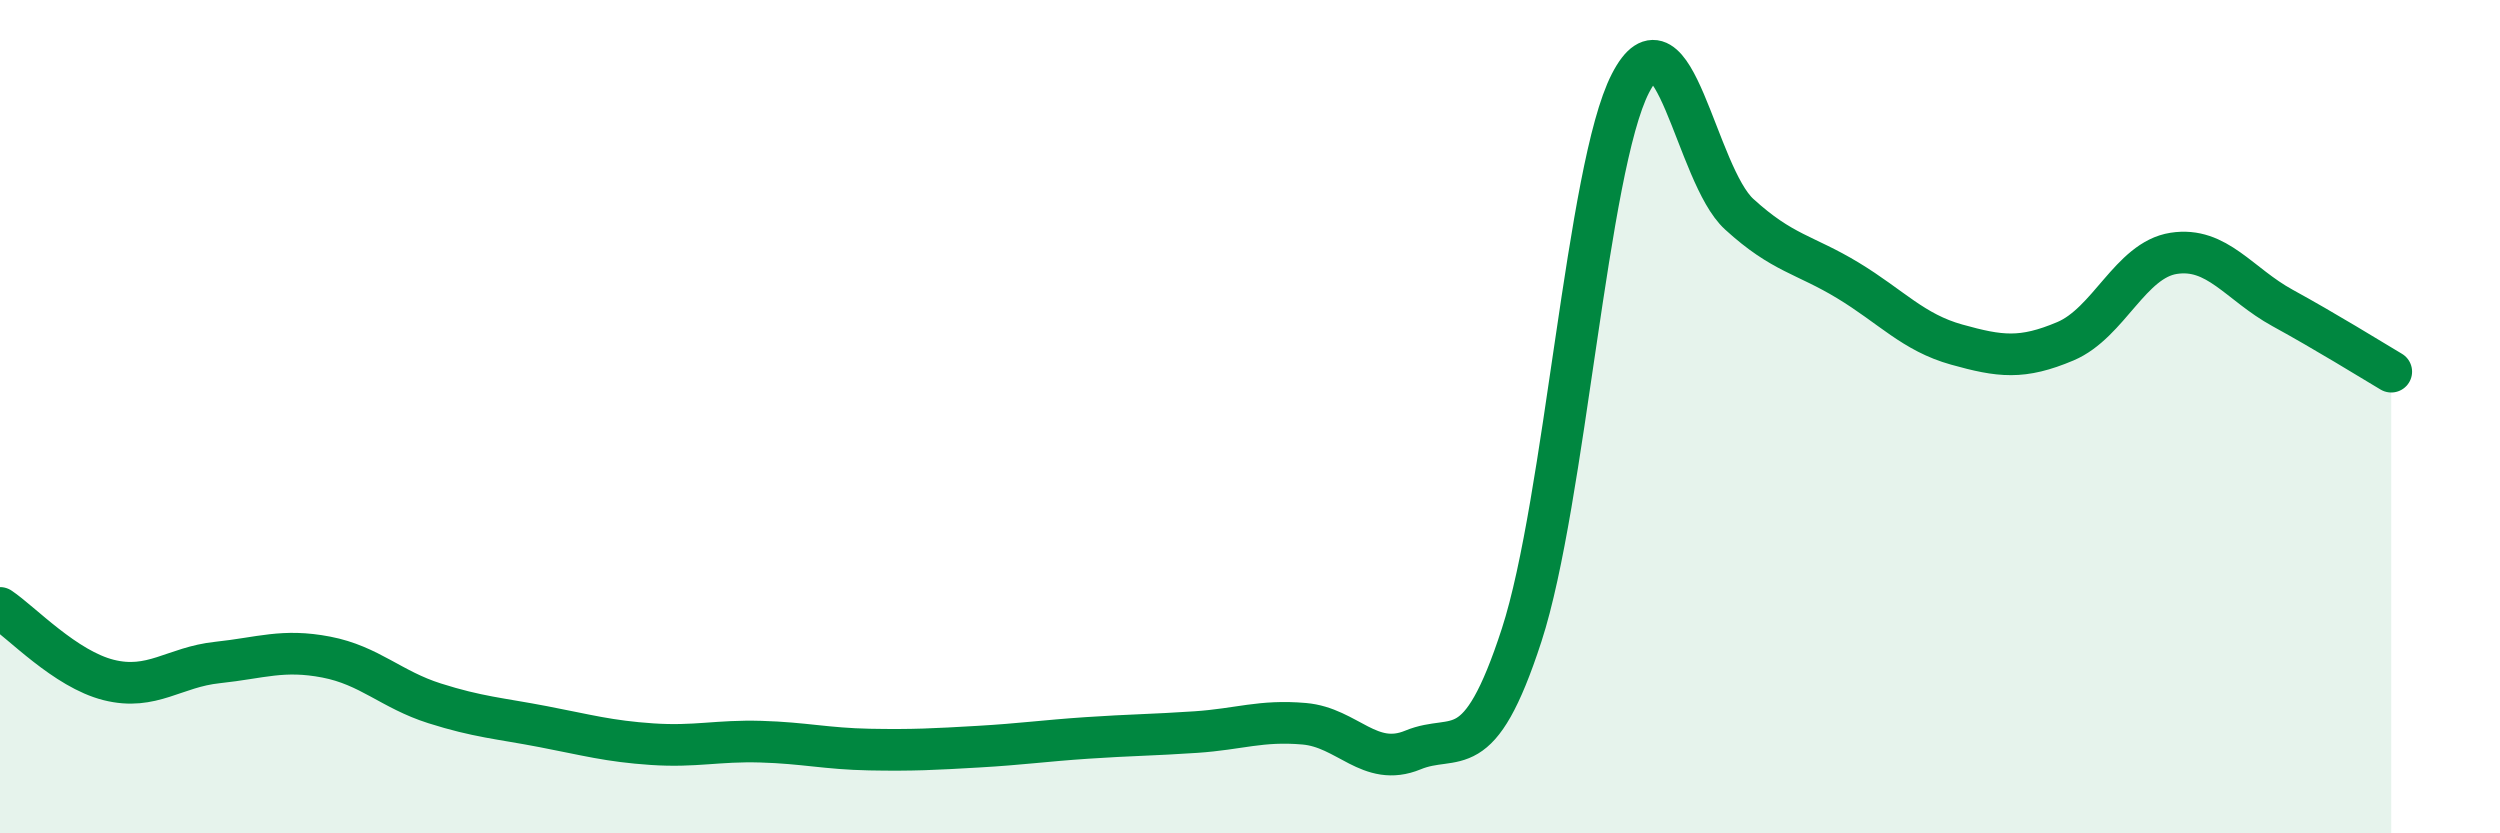 
    <svg width="60" height="20" viewBox="0 0 60 20" xmlns="http://www.w3.org/2000/svg">
      <path
        d="M 0,14.59 C 0.52,14.94 1.57,16.06 2.61,16.32 C 3.65,16.58 4.18,16.01 5.22,15.9 C 6.26,15.79 6.79,15.57 7.83,15.77 C 8.87,15.97 9.39,16.55 10.43,16.88 C 11.47,17.21 12,17.24 13.04,17.44 C 14.08,17.64 14.61,17.79 15.65,17.86 C 16.69,17.93 17.22,17.77 18.26,17.8 C 19.3,17.83 19.83,17.97 20.87,17.99 C 21.91,18.01 22.44,17.98 23.48,17.92 C 24.52,17.86 25.05,17.78 26.09,17.71 C 27.13,17.64 27.66,17.64 28.7,17.57 C 29.74,17.5 30.26,17.28 31.3,17.37 C 32.34,17.46 32.87,18.43 33.91,18 C 34.95,17.57 35.48,18.44 36.52,15.24 C 37.56,12.04 38.09,4.02 39.13,2 C 40.17,-0.02 40.7,4.19 41.74,5.14 C 42.78,6.09 43.31,6.1 44.35,6.73 C 45.39,7.36 45.92,7.98 46.96,8.27 C 48,8.56 48.53,8.63 49.57,8.19 C 50.61,7.75 51.13,6.24 52.17,6.08 C 53.21,5.92 53.74,6.82 54.78,7.39 C 55.82,7.96 56.87,8.61 57.39,8.92L57.39 20L0 20Z"
        fill="#008740"
        opacity="0.1"
        stroke-linecap="round"
        stroke-linejoin="round"
      />
      <path
        d="M 0,14.59 C 0.52,14.94 1.57,16.06 2.61,16.32 C 3.65,16.58 4.18,16.01 5.22,15.9 C 6.26,15.79 6.79,15.57 7.83,15.77 C 8.87,15.97 9.39,16.55 10.43,16.88 C 11.47,17.21 12,17.24 13.04,17.44 C 14.08,17.64 14.61,17.79 15.65,17.86 C 16.69,17.93 17.22,17.77 18.26,17.8 C 19.3,17.83 19.83,17.97 20.87,17.99 C 21.91,18.01 22.44,17.98 23.48,17.92 C 24.52,17.86 25.05,17.78 26.09,17.71 C 27.13,17.64 27.66,17.64 28.7,17.57 C 29.74,17.5 30.26,17.28 31.3,17.37 C 32.34,17.46 32.87,18.43 33.91,18 C 34.95,17.57 35.48,18.44 36.52,15.24 C 37.56,12.04 38.09,4.02 39.13,2 C 40.17,-0.02 40.7,4.19 41.74,5.14 C 42.78,6.09 43.31,6.1 44.35,6.73 C 45.39,7.36 45.92,7.98 46.96,8.27 C 48,8.56 48.53,8.63 49.57,8.19 C 50.61,7.75 51.13,6.24 52.17,6.08 C 53.21,5.92 53.74,6.82 54.78,7.39 C 55.82,7.96 56.87,8.61 57.39,8.92"
        stroke="#008740"
        stroke-width="1"
        fill="none"
        stroke-linecap="round"
        stroke-linejoin="round"
      />
    </svg>
  